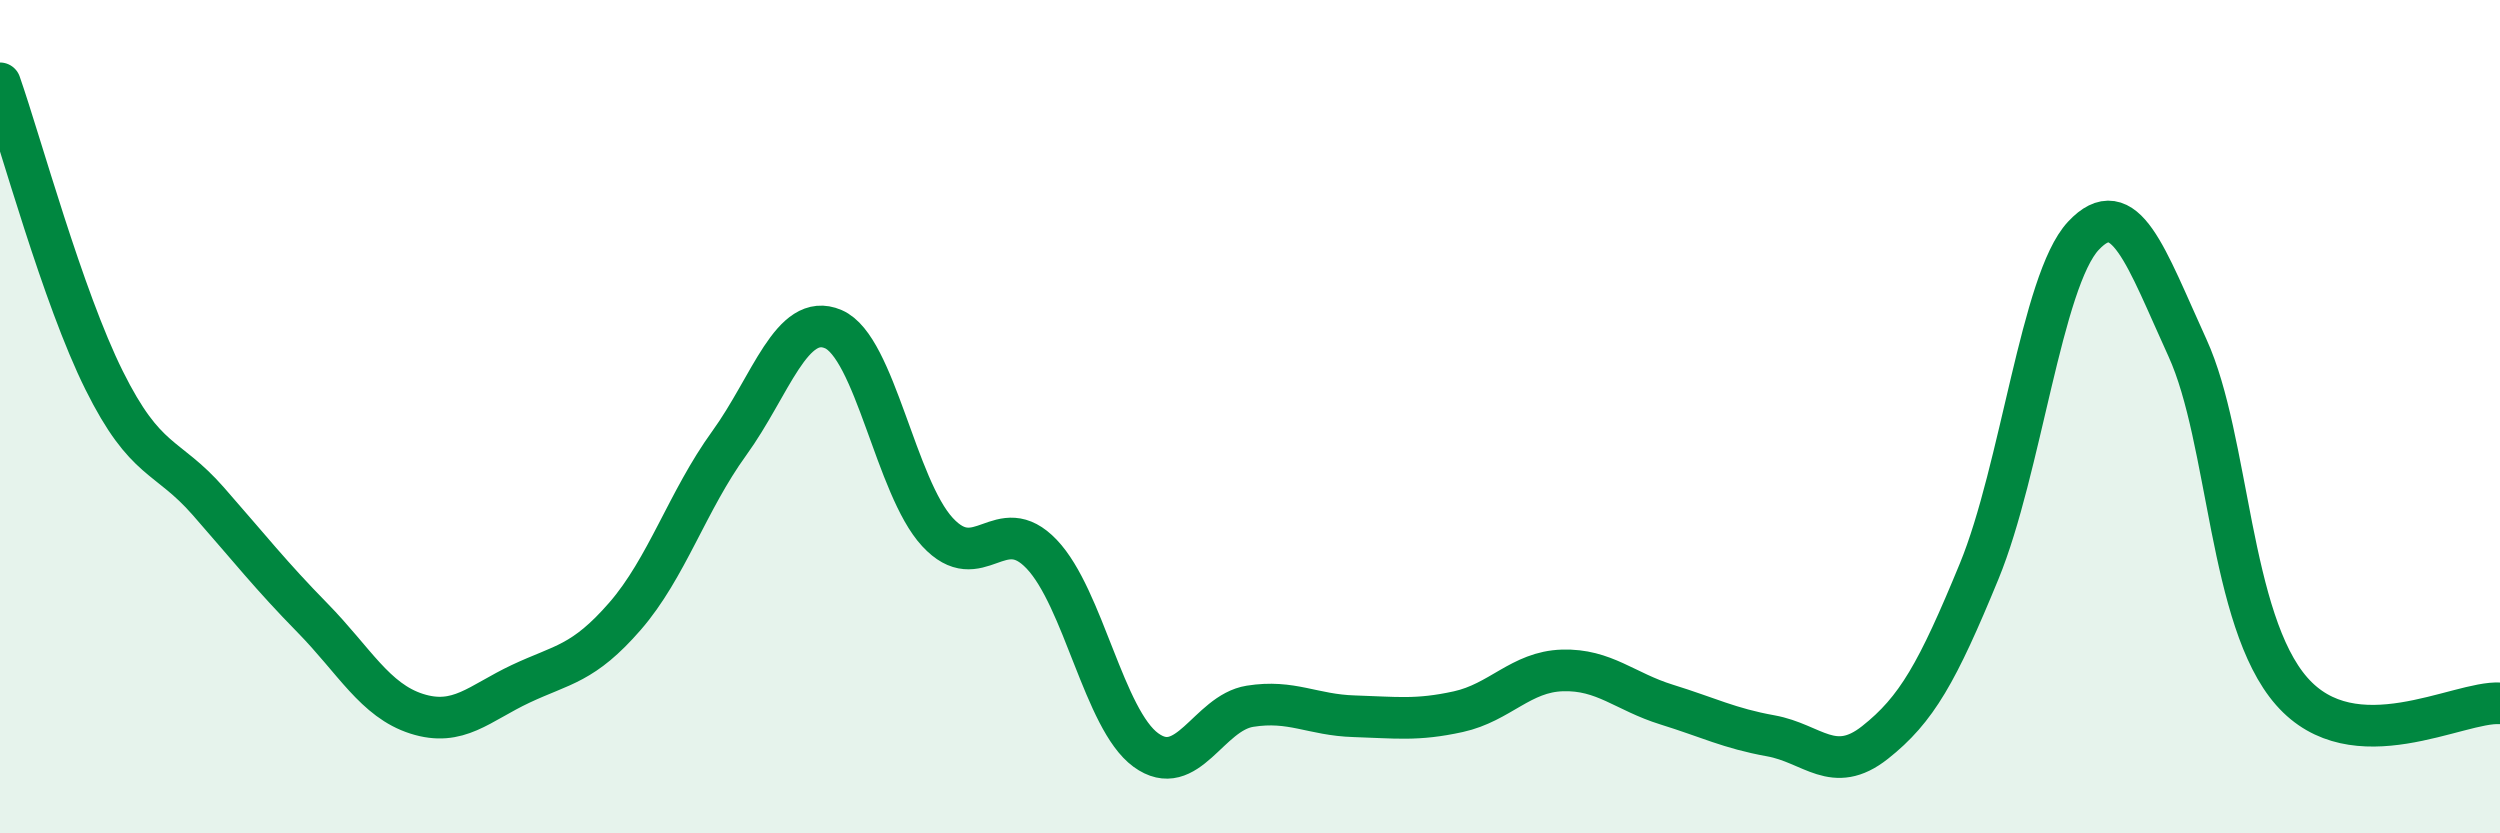 
    <svg width="60" height="20" viewBox="0 0 60 20" xmlns="http://www.w3.org/2000/svg">
      <path
        d="M 0,2 C 0.5,3.43 1.5,7.12 2.5,9.13 C 3.5,11.14 4,10.89 5,12.03 C 6,13.17 6.5,13.81 7.5,14.83 C 8.5,15.85 9,16.81 10,17.13 C 11,17.45 11.5,16.88 12.5,16.41 C 13.5,15.94 14,15.94 15,14.79 C 16,13.64 16.5,12.02 17.5,10.64 C 18.5,9.26 19,7.47 20,7.9 C 21,8.33 21.5,11.69 22.5,12.77 C 23.5,13.85 24,12.25 25,13.3 C 26,14.35 26.5,17.27 27.5,18 C 28.5,18.73 29,17.11 30,16.95 C 31,16.79 31.5,17.16 32.5,17.19 C 33.5,17.22 34,17.3 35,17.08 C 36,16.86 36.5,16.12 37.5,16.09 C 38.5,16.06 39,16.6 40,16.91 C 41,17.22 41.5,17.48 42.5,17.66 C 43.5,17.84 44,18.61 45,17.82 C 46,17.03 46.5,16.14 47.5,13.71 C 48.5,11.28 49,6.73 50,5.66 C 51,4.59 51.5,6.16 52.5,8.35 C 53.5,10.54 53.5,14.88 55,16.59 C 56.5,18.3 59,16.82 60,16.88L60 20L0 20Z"
        fill="#008740"
        opacity="0.1"
        stroke-linecap="round"
        stroke-linejoin="round"
      />
      <path
        d="M 0,2 C 0.5,3.43 1.5,7.12 2.5,9.13 C 3.5,11.14 4,10.89 5,12.03 C 6,13.17 6.5,13.81 7.5,14.83 C 8.5,15.85 9,16.81 10,17.13 C 11,17.45 11.5,16.88 12.5,16.41 C 13.5,15.94 14,15.94 15,14.79 C 16,13.64 16.5,12.02 17.5,10.64 C 18.5,9.26 19,7.47 20,7.9 C 21,8.33 21.5,11.69 22.5,12.77 C 23.5,13.85 24,12.25 25,13.3 C 26,14.35 26.5,17.27 27.5,18 C 28.5,18.73 29,17.11 30,16.95 C 31,16.79 31.5,17.16 32.5,17.19 C 33.5,17.22 34,17.3 35,17.08 C 36,16.86 36.5,16.12 37.5,16.09 C 38.5,16.06 39,16.6 40,16.91 C 41,17.22 41.5,17.48 42.5,17.66 C 43.5,17.84 44,18.61 45,17.82 C 46,17.03 46.5,16.14 47.5,13.71 C 48.5,11.28 49,6.73 50,5.66 C 51,4.59 51.5,6.16 52.5,8.35 C 53.5,10.54 53.5,14.88 55,16.59 C 56.5,18.3 59,16.82 60,16.88"
        stroke="#008740"
        stroke-width="1"
        fill="none"
        stroke-linecap="round"
        stroke-linejoin="round"
      />
    </svg>
  
